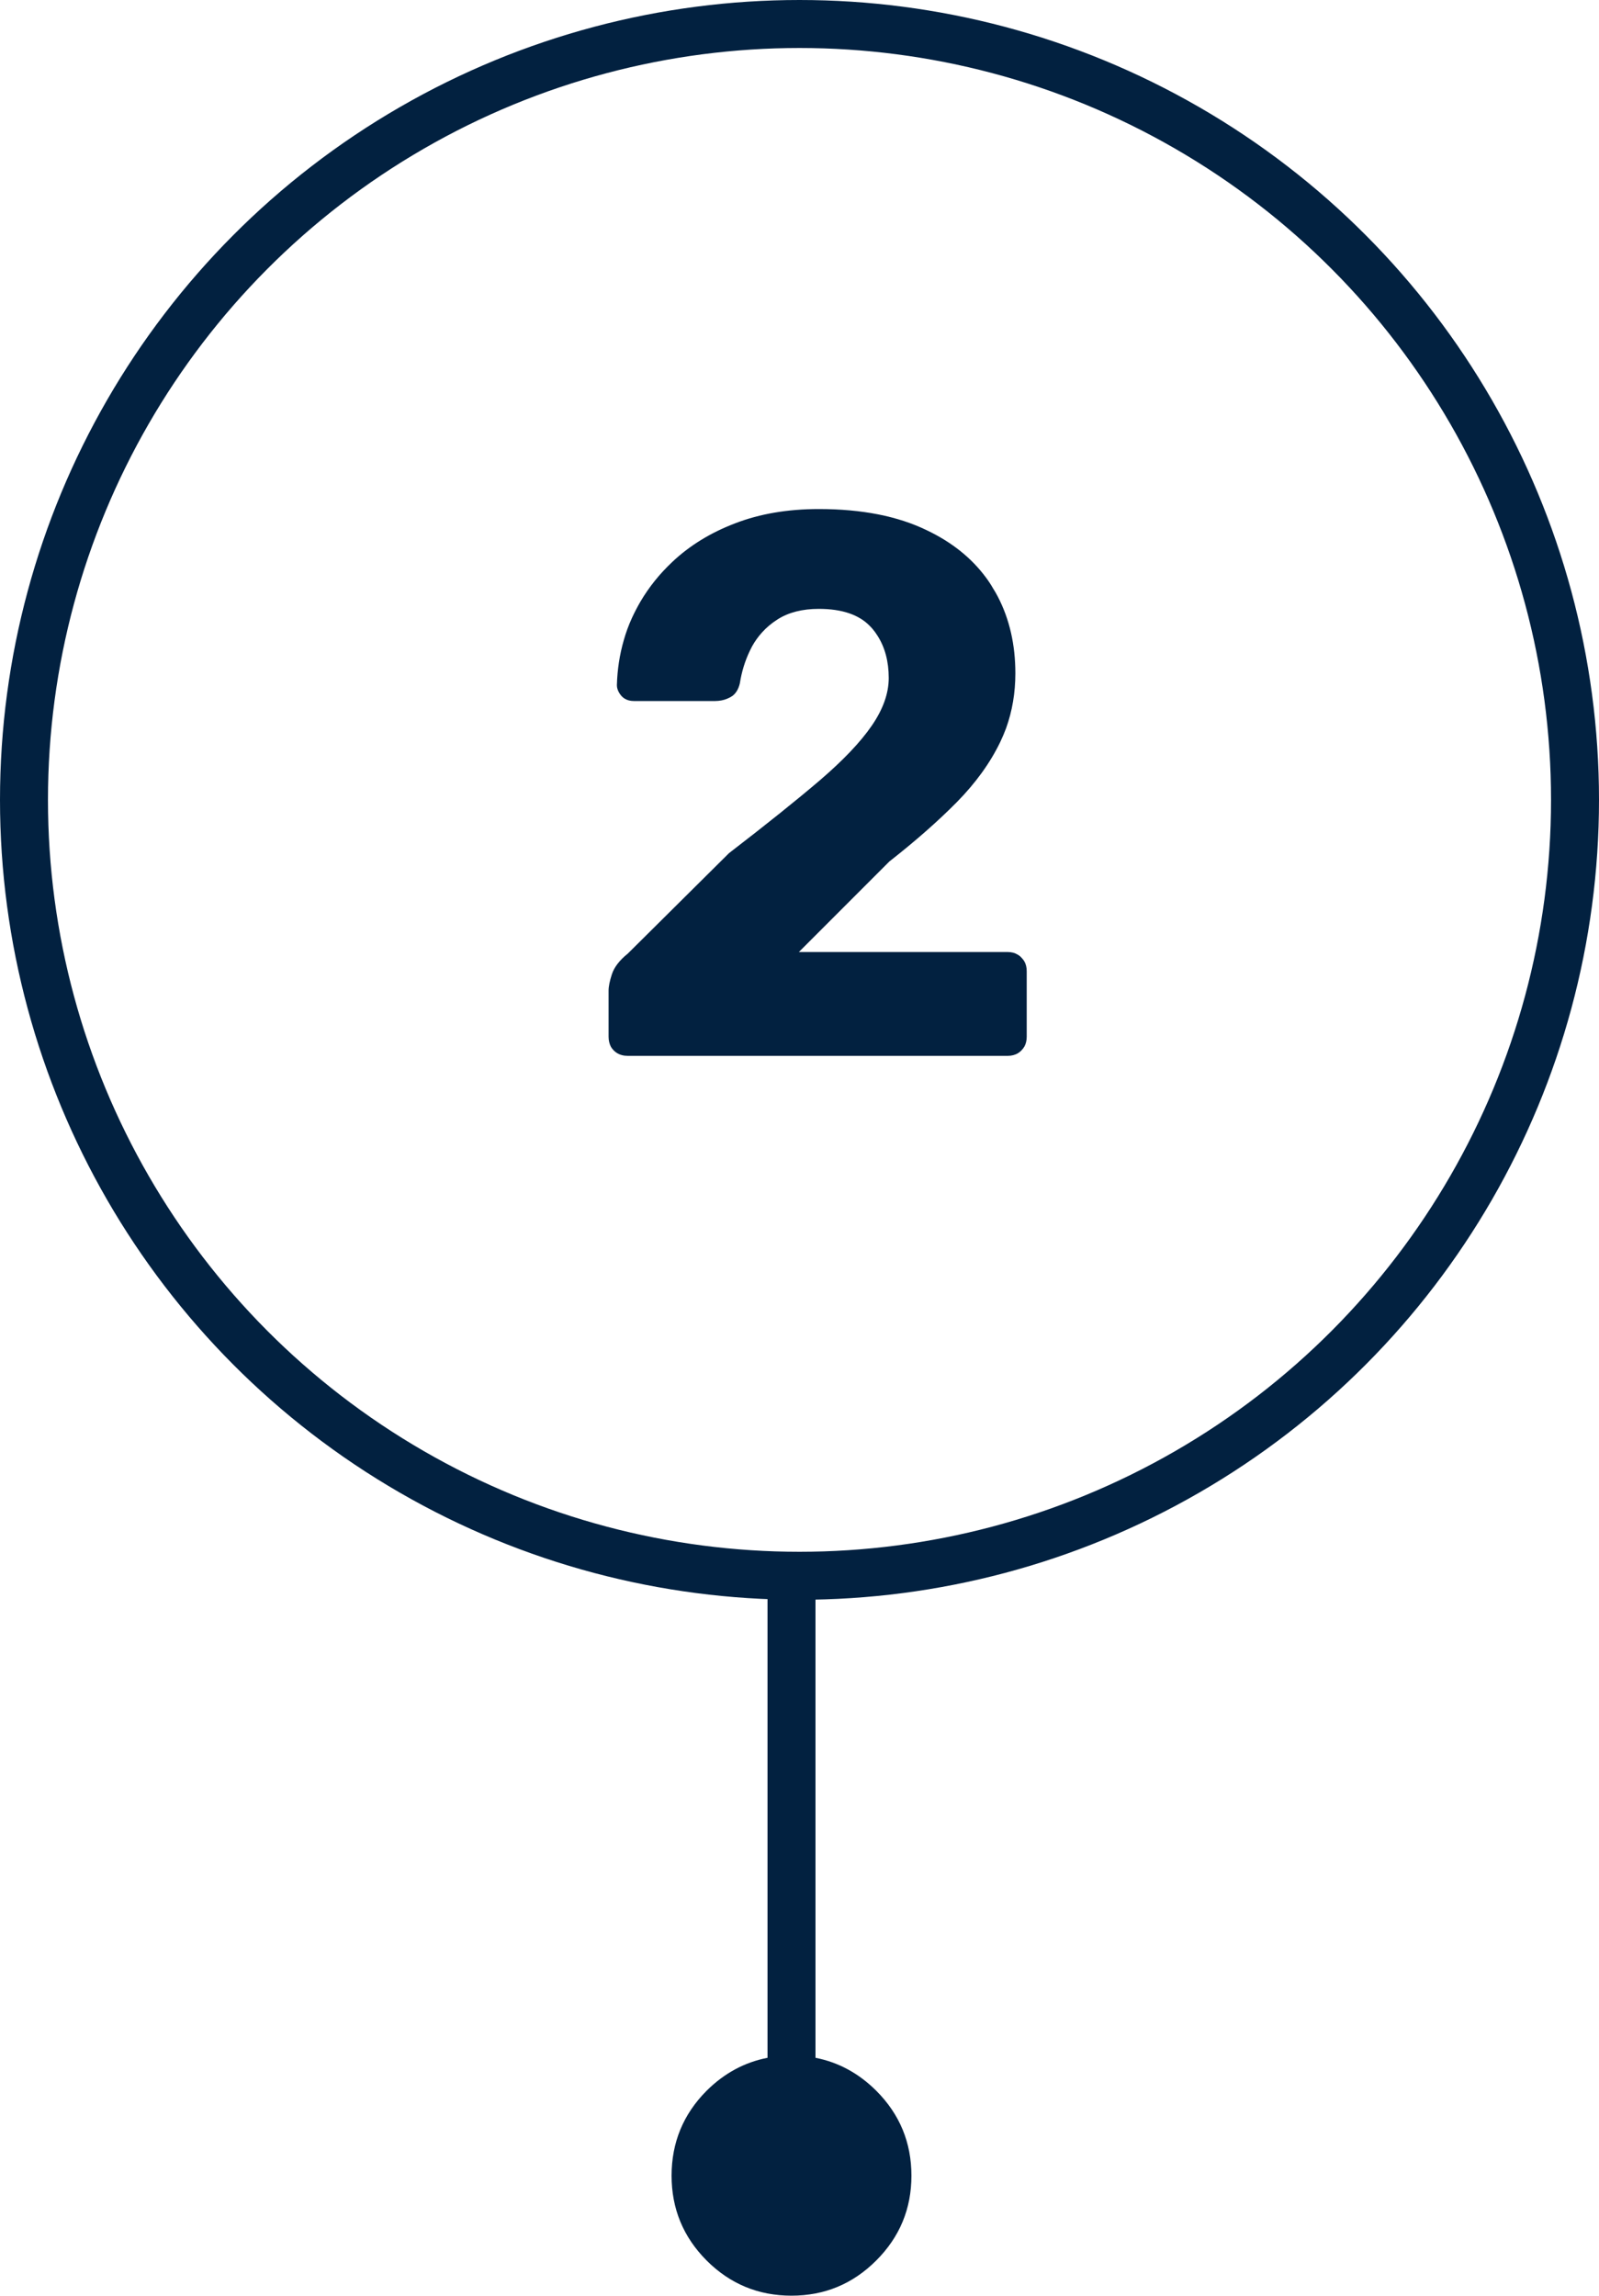 <svg width="100" height="143.5" viewBox="0 0 100 143.5" fill="none" xmlns="http://www.w3.org/2000/svg" xmlns:xlink="http://www.w3.org/1999/xlink">
	<desc>
			Created with Pixso.
	</desc>
	<defs/>
	<circle id="Ellipse 2" cx="50" cy="50" r="48.5" stroke="#022140" stroke-opacity="1" stroke-width="3"/>
	<path id="2" d="M38.58 65.82Q38.87 66 39.26 66L63.02 66Q63.39 66 63.67 65.83Q63.78 65.76 63.87 65.67Q63.99 65.55 64.07 65.41Q64.21 65.15 64.21 64.8L64.21 60.71Q64.21 60.35 64.06 60.09Q63.98 59.96 63.87 59.85Q63.77 59.74 63.64 59.67Q63.38 59.51 63.02 59.51L49.96 59.51L55.62 53.85Q58.07 51.93 59.84 50.14Q61.62 48.33 62.56 46.37Q62.76 45.95 62.92 45.52Q63.5 43.91 63.5 42.09Q63.5 39.4 62.4 37.29Q62.26 37.02 62.1 36.77Q61.9 36.42 61.66 36.1Q60.3 34.26 57.97 33.15Q55.24 31.82 51.21 31.82Q48.29 31.82 45.98 32.71Q43.67 33.59 42.04 35.13Q40.85 36.25 40.05 37.61Q39.76 38.11 39.52 38.63Q39.21 39.31 39.01 40.02Q38.62 41.37 38.58 42.82Q38.58 42.92 38.6 43.01Q38.66 43.27 38.87 43.51Q38.96 43.61 39.08 43.68Q39.32 43.82 39.64 43.82L44.73 43.82Q44.82 43.82 44.92 43.81Q45.3 43.78 45.66 43.59Q45.75 43.54 45.82 43.49Q46.15 43.23 46.27 42.71Q46.44 41.63 46.89 40.69Q46.96 40.55 47.03 40.41Q47.29 39.94 47.65 39.54Q48.07 39.07 48.64 38.71Q49.67 38.06 51.21 38.06Q53.37 38.06 54.41 39.14Q54.48 39.21 54.55 39.29Q54.73 39.5 54.88 39.74Q55.58 40.84 55.58 42.38Q55.58 43.82 54.52 45.36Q53.47 46.89 51.28 48.77Q49.1 50.63 45.59 53.33L39.26 59.61Q38.49 60.23 38.27 60.89Q38.06 61.53 38.06 61.92L38.06 64.8Q38.06 65.16 38.21 65.44Q38.28 65.56 38.39 65.67Q38.48 65.76 38.58 65.82Z" fill="#022140" fill-opacity="1" fill-rule="evenodd"/>
	<path id="Vector 5" d="M44.19 141.3Q46.39 143.5 49.5 143.5Q52.6 143.5 54.8 141.3Q57 139.1 57 136Q57 132.89 54.8 130.69Q53.15 129.05 51 128.63L51 99L48 99L48 128.63Q45.84 129.05 44.19 130.69Q42 132.89 42 136Q42 139.1 44.19 141.3Z" fill="#022140" fill-opacity="1" fill-rule="evenodd"/>
</svg>
